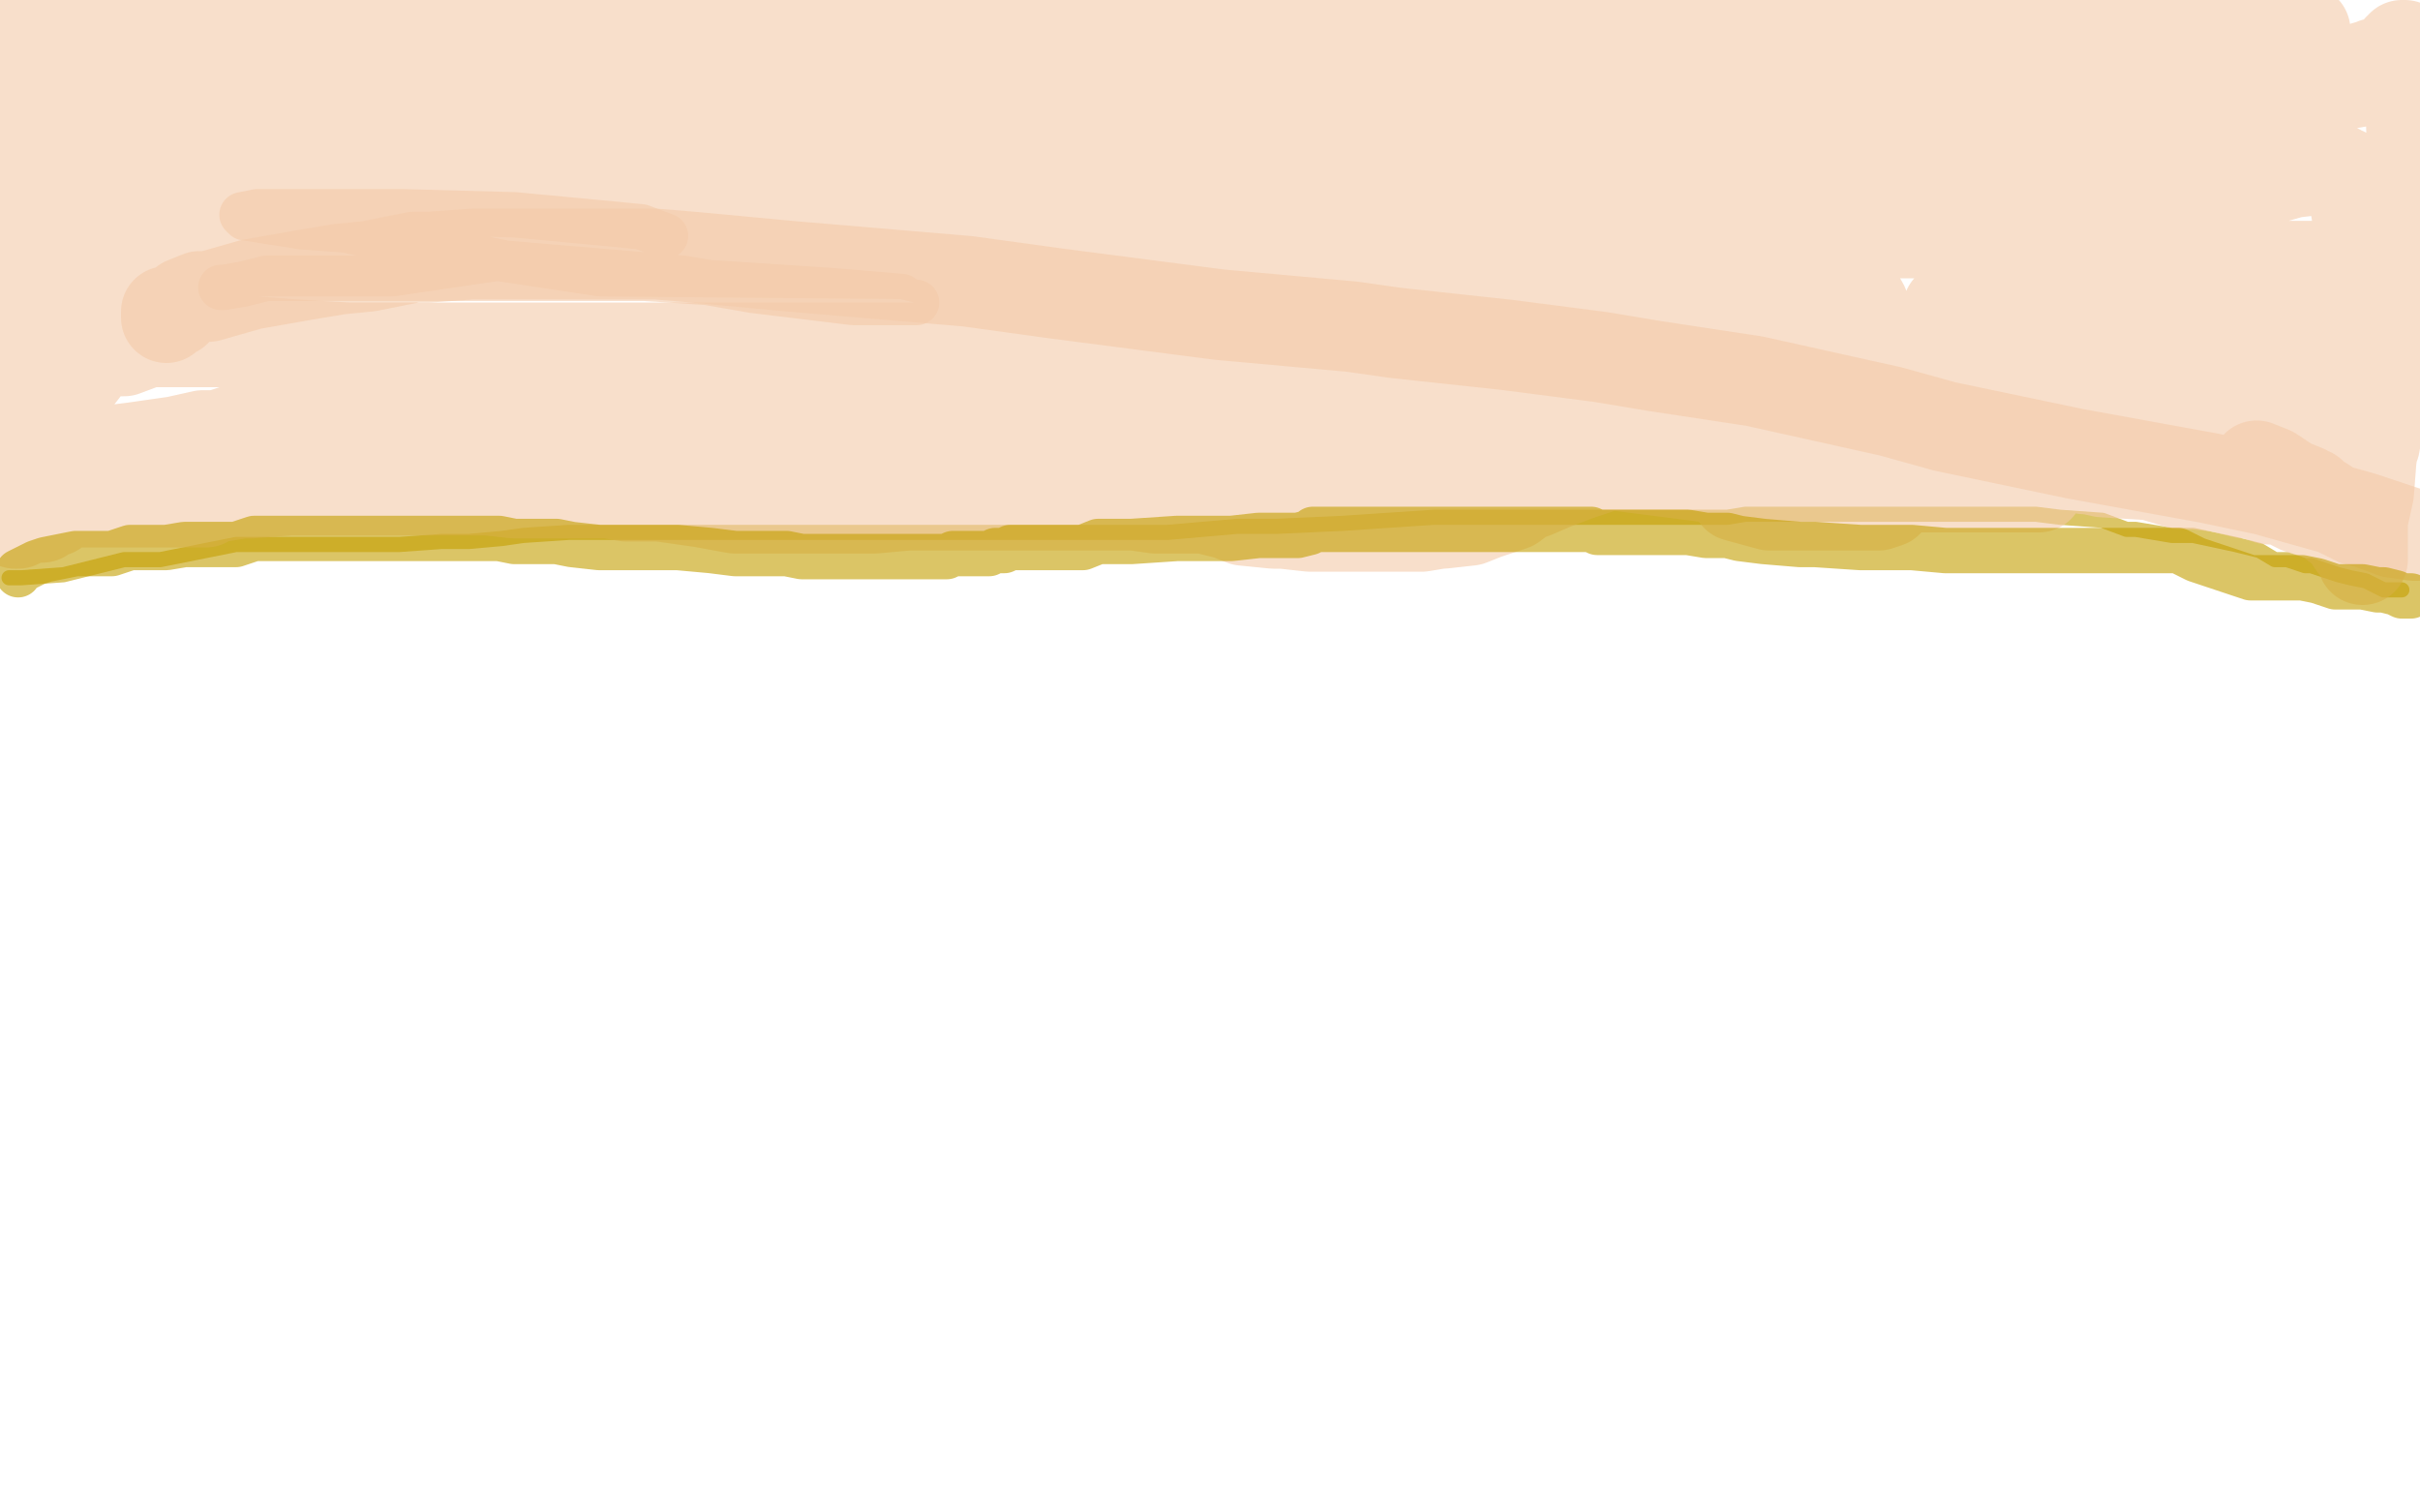<?xml version="1.0" standalone="no"?>
<!DOCTYPE svg PUBLIC "-//W3C//DTD SVG 1.1//EN"
"http://www.w3.org/Graphics/SVG/1.1/DTD/svg11.dtd">

<svg width="800" height="500" version="1.1" xmlns="http://www.w3.org/2000/svg" xmlns:xlink="http://www.w3.org/1999/xlink" style="stroke-antialiasing: false"><desc>This SVG has been created on https://colorillo.com/</desc><rect x='0' y='0' width='800' height='500' style='fill: rgb(255,255,255); stroke-width:0' /><polyline points="3,191 4,191 4,191 7,191 7,191 21,190 21,190 41,185 41,185 53,185 53,185 78,180 78,180 104,180 104,180 118,180 118,180 132,180 146,179 148,179 151,179 153,179 155,179 166,178 173,177 188,176 205,176 216,176 230,176 240,176 245,176 255,176 268,176 284,176 291,176 310,176 318,176 338,176 358,176 367,176 386,176 409,174 422,174 444,173 474,171 486,171 511,171 535,171 543,171 558,171 571,171 577,170 583,170 589,170 592,170 598,170 604,170 611,170 624,170 639,170 646,170 658,170 668,170 673,170 681,171 695,172 703,175 706,175 718,177 725,177 739,180 747,182 752,185 756,185 762,187 764,187 773,190 777,191 782,192 788,195 790,195 791,195 792,195 793,195 794,195" style="fill: none; stroke: #c39e00; stroke-width: 5; stroke-linejoin: round; stroke-linecap: round; stroke-antialiasing: false; stroke-antialias: 0; opacity: 0.6"/>
<polyline points="73,95 74,95 74,95 80,94 80,94 88,92 88,92 131,92 131,92 180,92 180,92 213,92 213,92 274,96 274,96 298,98 301,100 303,100 302,100 282,100 249,96 226,92 167,87 114,76 100,75 81,72 80,71 85,70 117,70 133,70 170,71 202,74 212,75 220,78" style="fill: none; stroke: #f4caa9; stroke-width: 15; stroke-linejoin: round; stroke-linecap: round; stroke-antialiasing: false; stroke-antialias: 0; opacity: 0.6"/>
<polyline points="186,56 184,57 184,57 181,57 181,57 163,63 163,63 142,63 142,63 127,63 127,63 109,63 109,63 103,63 103,63 102,63 101,62 102,62 111,60 137,56 181,56 194,56 219,58 223,61 214,65 197,67 132,67 82,62 6,41 13,20 74,18 150,18 173,19 195,24 198,25 191,26 166,26 151,26 110,25 84,20 77,18 74,17 73,16 78,14 102,13 145,13 170,14 207,26 214,27 212,29 187,32 130,32 86,32 5,20 9,5 70,7 130,15 149,22 183,32 188,34 189,35 189,37 186,37 182,39 180,39 205,37 249,35 287,35 398,35 444,35 521,38 543,43 543,44 536,47 498,48 432,48 385,45 297,27 260,19 259,19 259,18 289,13 322,13 411,13 441,13 517,21 544,26 545,27 540,30 487,34 357,29 293,17 626,23 651,32 664,40 656,45 623,48 509,48 420,42 287,23 247,15 241,13 251,10 302,10 370,10 517,17 632,41 671,58 673,59 659,69 598,72 536,72 392,65 307,50 296,47 295,45 330,44 360,44 498,45 628,66 681,77 726,97 727,103 719,110 658,113 483,109 386,91 229,61 178,46 178,45 190,38 221,35 319,35 472,53 588,83 612,94 616,101 593,112 557,114 457,113 316,88 248,71 164,45 155,40 156,37 177,32 237,32 284,37 367,55 392,69 393,70 385,79 338,84 313,84 199,83 80,65 53,57 40,53 47,51 84,51 132,59 151,64 168,73 168,74 163,78 129,83 102,83 31,83 52,74 64,81 63,88 53,91 16,92 29,77 47,85 51,89 51,93 51,95 47,98 40,98 38,98 38,97 38,88 43,80 44,77 46,73 44,78 42,82 34,96 30,101 29,103 29,97 29,90 27,78 27,67 27,52 26,41 25,36 24,34 21,41 18,51 13,72 13,86 10,103 8,109 8,104 8,89 8,74 8,60 8,54 8,43 8,49 8,60 8,85 8,105 8,117 8,119 8,121 8,123 8,125 8,126 7,130 7,132 5,138 5,145 5,152 5,157 3,165 2,169 1,170 0,169 0,168 4,163 12,159 20,155 26,152 36,149 44,148 58,146 67,144 72,144 84,140 96,139 110,136 116,135 132,133 149,133 157,133 169,133 184,133 192,133 203,133 217,133 223,133 237,133 250,133 258,133 272,133 288,133 297,133 312,133 324,133 333,133 351,133 368,133 380,133 406,133 431,133 448,133 468,132 479,131 486,130 494,129 502,127 506,126 510,122 523,122 533,122 545,122 560,122 565,122 572,122 576,122 578,122 587,122 597,122 604,122 622,122 645,126 657,127 679,128 701,131 710,132 722,135 737,137 744,139 754,143 763,146 767,147 769,148 770,148 769,149 757,149 730,149 697,149 681,149 649,149 633,149 631,149 632,149 637,149 655,149 661,149 687,149 705,151 706,151 707,152 706,153 698,155 694,155 690,155 689,155 690,155 694,155 710,155 725,155 735,155 745,155 747,155 749,155 751,153 753,149 756,147 758,141 759,136 760,134 760,131 751,130 740,129 713,128 697,128 720,128 753,128 773,111 755,107 733,102 726,97 726,94 726,93 726,92 729,91 719,91 711,90 699,90 688,90 687,90 696,89 724,89 742,88 762,88 776,88 756,89 732,89 673,85 653,78 652,78 652,73 674,62 683,61 698,56 707,55 708,55 707,55 691,53 672,50 666,49 669,45 691,42 704,41 724,41 733,41 734,41 722,41 710,42 687,42 680,42 682,40 708,37 717,36 741,34 752,34 753,34 754,34 749,34 740,34 712,34 678,26 659,22 651,18 651,16 653,15 676,11 716,10 731,10 755,10 762,10 758,12 734,12 716,12 662,12 632,12 625,11 619,10 619,9 622,8 645,7 688,7 707,7 740,7 759,9 760,10 751,12 735,12 685,12 596,11 543,3 601,0 571,4 558,5 510,5 484,5 486,5 497,5 545,6 620,12 672,16 757,31 797,24 793,23 792,23 791,23 789,23 784,23 783,23 782,23 782,22 785,22 785,21 789,20 791,18 792,18 793,16 794,16 794,15 795,15 795,17 796,19 796,27 797,34 799,115 798,117 797,118 796,121 796,123 793,125 792,126 790,129 789,130 788,132 788,133 788,135 787,137 786,141 785,147 784,149 784,151 783,156 782,158 782,163 782,167 781,172 781,174 781,175 781,178 781,180 781,181 781,183 781,185 781,182 781,175 781,172 783,163 784,150 784,144 784,137 786,126 786,122 786,115 786,107 786,102 786,91 786,83 783,78 779,70 779,65 778,62 775,57 774,57 773,56 769,56 767,56 758,57 744,61 736,61 721,63 716,64 715,64 723,64 725,64 731,62 733,61 732,62 729,64 723,71 722,75 720,83 720,90 721,96 725,102 732,113 738,117 749,124 759,131 761,140 764,144 765,146 768,151 768,152 768,153 768,154 768,155 768,156 768,158 768,161 768,162 769,164 770,167 771,168 772,171 774,174 775,175 776,177 778,180 779,181 781,183 780,181 779,179 774,175 769,171 766,170 760,168 756,166 755,165 750,165 744,163 742,163 734,161 726,160 721,160 711,157 695,156 686,154 668,153 653,152 646,151 631,149 612,148 607,146 597,145 593,145 591,145 589,145 582,145 568,145 564,145 551,146 544,146 536,146 533,146 530,146 528,146 522,147 519,147 513,147 506,147 502,147 496,147 489,147 487,147 479,147 466,145 462,145 448,144 429,141 423,141 407,141 393,140 386,139 379,138 371,138 370,138 364,138 356,138 351,138 343,138 332,138 328,138 312,138 299,140 288,141 283,141 277,143 275,143 270,145 264,146 261,147 251,149 243,151 236,151 233,151 219,152 215,152 202,152 190,152 184,152 174,152 167,152 165,152 161,152 155,152 151,152 144,152 136,152 132,152 124,150 119,149 116,149 115,149 113,149 112,149 107,149 103,149 97,149 90,148 84,148 80,148 79,148 76,148 69,148 60,148 51,148 45,150 37,150 33,150 31,150 30,150 28,151 26,151 24,152 21,152 18,154 14,154 13,154 12,155 10,155 7,157 2,157 1,158 0,159 0,165 1,165 4,164 7,164 19,163 23,161 29,161 35,159 38,159 40,159 42,158 47,157 50,156 57,155 58,155 63,155 69,155 70,155 73,155 74,155 76,155 80,155 87,155 88,155 89,155 91,155 96,155 100,155 111,154 119,154 128,154 131,154 133,154 136,154 139,152 141,152 142,152 146,151 148,151 151,150 158,150 163,150 165,149 170,149 178,149 180,149 187,148 192,147 193,147 198,146 204,146 207,146 219,146 230,146 236,146 245,146 254,146 258,146 265,146 270,146 272,146 273,145 274,145 275,145 275,144 276,143 277,143 278,142 279,142 280,142 281,142 282,142 283,142 284,142 285,142 286,142 288,142 289,142 290,142 291,142 293,142 294,142 298,142 301,142 302,142 303,142 305,142 306,142 307,142 308,142 309,142 310,142 311,142 314,141 320,141 324,141 331,141 337,141 339,141 346,141 354,141 359,141 367,141 373,141 375,141 379,141 383,141 384,141 388,141 392,141 394,141 398,141 403,141 407,140 413,140 428,140 432,140 447,140 456,140 458,140 459,140 454,142 453,143 444,146 438,147 435,148 428,149 421,150 417,151 411,151 407,151 404,153 402,153 398,153 391,153 387,153 379,153 373,153 365,152 356,151 352,151 347,151 346,151 342,151 339,151 337,151 336,151 333,151 328,151 327,151 322,151 319,151 318,151 313,151 308,151 304,153 298,154 287,156 285,157 278,159 270,162 269,162 262,163 253,163 249,163 242,163 229,163 223,163 214,163 207,163 201,161 193,161 186,160 183,159 179,159 173,157 169,156 166,156 164,156 161,156 159,156 157,156 156,156 152,156 147,156 144,156 141,156 136,156 133,156 126,157 112,160 108,160 96,162 83,163 80,163 74,164 72,164 71,164 70,165 69,165 68,166 67,166 64,166 62,166 55,166 49,166 46,166 45,166 39,166 35,166 30,166 28,166 24,166 21,166 21,167 20,167 18,168 18,169 16,169 15,170 14,171 10,171 8,172 6,173 5,173 5,171 5,170 5,166 5,161 5,154 7,151 13,141 19,132 24,127 31,118 37,116 41,116 49,113 56,113 62,113 70,113 81,113 85,113 98,114 115,115 122,115 139,115 152,115 157,115 170,115 188,115 197,115 220,115 241,115 251,115 278,115 304,115 319,115 346,115 368,113 381,106 401,103 417,101 422,99 444,93 458,93 463,91 480,88 492,88 498,87 506,86 509,86 513,86 519,86 528,86 531,86 544,86 561,88 564,88 577,91 589,94 595,94 603,96 604,97 604,98 607,102 608,105 609,110 609,114 609,119 609,123 609,125 607,130 604,133 602,136 599,136 595,140 594,140 591,141 585,142 581,143 573,143 567,143 564,144 559,144 556,145 553,147 549,148 542,149 539,149 531,154 525,156 522,157 514,160 507,163 504,164 500,167 494,169 491,170 486,172 477,173 476,173 470,174 464,174 459,174 453,174 446,174 443,174 442,174 439,174 437,174 433,174 424,173 421,173 411,172 406,170 402,169 398,168 396,168 395,168 392,168 390,168 387,168 382,168 375,167 370,167 365,167 362,167 360,167 354,167 350,167 347,167 343,167 342,167 329,167 316,167 311,167 300,167 289,168 287,168 284,168 280,168 279,168 272,168 264,168 257,168 243,168 232,166 225,165 218,164 210,164 207,164 201,163 195,163 192,163 185,163 179,163 176,163 170,163 161,162 158,162 151,162 142,162 137,162 134,162 127,162 124,162 115,162 102,162 96,162 84,162 70,162 65,162 60,162 54,162 53,162 50,162 45,162 44,162 41,162 37,162 36,162 34,162 34,161 36,159 43,158 75,155 135,146 184,145 291,139 418,137 467,135 573,133 631,133 658,133 699,133 731,133 746,133 777,133 753,144 677,144 637,144 566,144 508,143 494,143 470,143 461,144 458,145 455,146 454,147 455,148 465,149 490,150 512,151 559,157 597,162 610,163 622,165 624,165 624,166 621,167 607,167 599,167 585,167 574,164 573,162 578,162 590,161 610,161 622,161 647,161 666,161 670,161 674,161 674,160 674,159 661,153 625,144 600,136 528,118 450,98 419,84 382,71 380,69 383,67 419,66 468,66 510,70 583,81 603,87 595,91 559,91 523,91 442,81 324,52 276,43 215,29 201,25 204,25 235,28 266,31 312,37 339,40 341,40 343,41 331,41 319,41 271,39 210,26 182,16 163,11 163,10 179,9 220,9 239,9 285,14 301,17 278,18 261,18 215,6 308,3 323,8 325,9 315,11 294,11 279,11 265,11 268,11 314,11 339,11 438,18 516,27 553,34 597,47 604,48 604,49 602,49 587,49 586,49 591,49 608,49 628,49 638,49 648,51 649,52 649,53 649,56 649,60 649,61 649,66 649,71 649,74 648,76 642,77 629,77 625,77 620,77 630,77 656,77 670,77 702,77 722,84 722,85 722,88 716,93 691,93 679,93 661,93 658,93 655,93 663,93 666,93 670,93 671,93 671,94 670,97 659,101 651,102 644,102 648,102 657,104 674,109 691,120 704,125 712,133 716,136 718,137 724,142 728,145 731,148 736,151" style="fill: none; stroke: #f4caa9; stroke-width: 30; stroke-linejoin: round; stroke-linecap: round; stroke-antialiasing: false; stroke-antialias: 0; opacity: 0.6"/>
<polyline points="746,154 751,156 757,160 762,162 763,163 764,163 765,165 768,166 771,168 779,172 783,173 791,176 798,177 799,177 781,171 749,162 730,158 686,150 643,141 625,136 580,126 547,121 529,118 498,114 461,110 447,108 403,104 349,97 320,93 261,88 229,85 217,84 197,84 183,84 179,84 167,84 156,84 142,85 137,85 122,88 112,89 100,91 83,94 69,98 66,98 61,100 58,103 57,103 55,103 55,104 55,105" style="fill: none; stroke: #f4caa9; stroke-width: 30; stroke-linejoin: round; stroke-linecap: round; stroke-antialiasing: false; stroke-antialias: 0; opacity: 0.6"/>
<polyline points="6,190 6,189 6,189 12,186 12,186 15,185 15,185 20,184 20,184 25,183 25,183 30,183 30,183 32,183 34,183 37,183 40,182 43,181 45,181 47,181 48,181 49,181 51,181 55,181 61,180 63,180 70,180 78,180 81,179 84,178 89,178 91,178 96,178 102,178 103,178 109,178 115,178 117,178 122,178 127,178 130,178 134,178 140,178 143,178 149,178 153,178 154,178 155,178 156,178 157,178 158,178 161,178 165,178 170,179 184,179 189,180 198,181 209,181 211,181 217,181 221,181 224,181 235,182 243,183 246,183 252,183 257,183 258,183 260,183 265,184 266,184 268,184 272,184 275,184 284,184 294,184 301,184 307,184 309,184 311,184 313,184 315,183 317,183 322,183 327,183 329,182 332,182 334,181 336,181 339,181 345,181 347,181 352,181 355,181 358,181 363,179 371,179 374,179 389,178 401,178 407,178 416,177 422,177 423,177 428,177 429,177 433,176 434,175 437,175 439,175 447,175 451,175 462,175 472,175 478,175 487,175 493,175 495,175 497,175 501,175 504,175 510,175 514,175 516,175 520,175 526,175 528,176 535,176 544,176 546,176 552,176 555,176 558,176 564,177 571,177 575,178 583,179 595,180 600,180 615,181 627,181 632,181 643,182 651,182 655,182 659,182 661,182 662,182 663,182 666,182 667,182 672,182 676,182 678,182 684,182 689,182 692,182 698,182 704,182 707,182 712,182 716,182 720,182 726,185 738,189 744,191 752,191 761,191 766,192 772,194 774,194 775,194 781,194 786,195 788,195 792,196 794,197 795,197 796,197 797,197" style="fill: none; stroke: #c39e00; stroke-width: 15; stroke-linejoin: round; stroke-linecap: round; stroke-antialiasing: false; stroke-antialias: 0; opacity: 0.6"/>
</svg>
